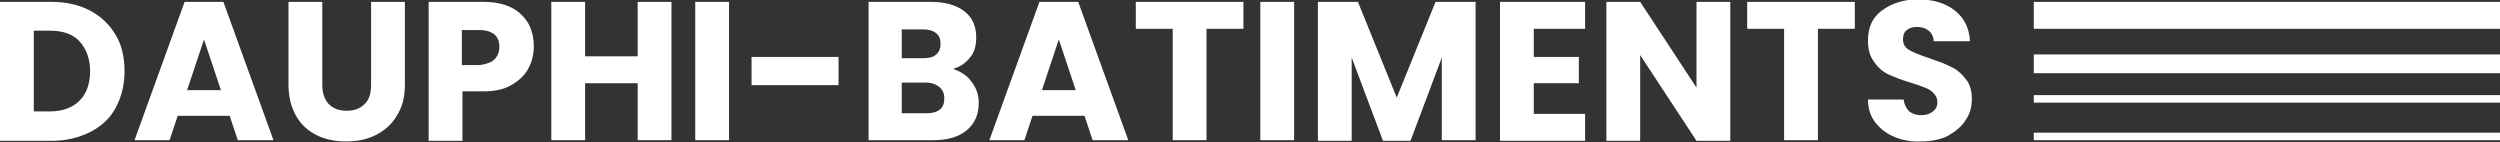 <?xml version="1.0" encoding="utf-8"?>
<!-- Generator: Adobe Illustrator 27.4.0, SVG Export Plug-In . SVG Version: 6.00 Build 0)  -->
<svg version="1.1" id="Calque_1" xmlns="http://www.w3.org/2000/svg" xmlns:xlink="http://www.w3.org/1999/xlink" x="0px" y="0px"
	 viewBox="0 0 399.5 22.7" style="enable-background:new 0 0 399.5 22.7;" xml:space="preserve">
<rect x="0" y="0" width="399.5" height="22.7" fill="#333333" stroke="none"/>
<style type="text/css">
	.st0{fill:#E73E11;}
	.st1{fill:#FFFFFF;}
</style>
<g>
	<g>
		<path class="st1" d="M14.4,1.7c1.7,0.9,3.1,2.2,4.1,3.9s1.4,3.6,1.4,5.8c0,2.2-0.5,4.1-1.4,5.8s-2.3,3-4.1,3.9
			c-1.8,0.9-3.8,1.4-6.1,1.4H0V0.3h8.3C10.6,0.3,12.7,0.8,14.4,1.7z M12.7,16.1c1.1-1.1,1.7-2.7,1.7-4.7s-0.6-3.6-1.7-4.8
			S10,4.9,7.9,4.9H5.4v12.9h2.6C10,17.8,11.6,17.2,12.7,16.1z"/>
		<path class="st1" d="M36.7,18.5h-8.3l-1.3,3.9h-5.6l8-22.1h6.2l8,22.1H38L36.7,18.5z M35.3,14.4l-2.7-8.1l-2.7,8.1H35.3z"/>
		<path class="st1" d="M51.5,0.3v13.2c0,1.3,0.3,2.3,1,3.1c0.7,0.7,1.6,1.1,2.9,1.1c1.3,0,2.2-0.4,2.9-1.1c0.7-0.7,1-1.7,1-3.1V0.3
			h5.4v13.2c0,2-0.4,3.6-1.3,5c-0.8,1.4-2,2.4-3.4,3.1c-1.4,0.7-3,1-4.7,1c-1.7,0-3.3-0.3-4.7-1c-1.4-0.7-2.5-1.7-3.3-3.1
			c-0.8-1.4-1.2-3.1-1.2-5V0.3H51.5z"/>
		<path class="st1" d="M84.4,11c-0.6,1.1-1.5,1.9-2.7,2.6c-1.2,0.7-2.7,1-4.5,1h-3.3v7.9h-5.4V0.3h8.7c1.8,0,3.3,0.3,4.5,0.9
			c1.2,0.6,2.1,1.5,2.7,2.5c0.6,1.1,0.9,2.3,0.9,3.7C85.3,8.7,85,9.9,84.4,11z M79,9.5c0.5-0.5,0.8-1.2,0.8-2c0-0.9-0.3-1.6-0.8-2
			s-1.3-0.7-2.3-0.7h-2.9v5.6h2.9C77.8,10.2,78.5,10,79,9.5z"/>
		<path class="st1" d="M107.3,0.3v22.1h-5.4v-9.1h-8.4v9.1h-5.4V0.3h5.4V9h8.4V0.3H107.3z"/>
		<path class="st1" d="M116.5,0.3v22.1h-5.4V0.3H116.5z"/>
		<path class="st1" d="M134,9.1v4.5h-13.9V9.1H134z"/>
		<path class="st1" d="M155.2,13c0.8,1,1.2,2.1,1.2,3.4c0,1.9-0.6,3.3-1.9,4.4c-1.3,1.1-3.1,1.6-5.4,1.6h-10.3V0.3h10
			c2.2,0,4,0.5,5.3,1.5s1.9,2.4,1.9,4.2c0,1.3-0.3,2.4-1,3.2c-0.7,0.9-1.6,1.5-2.7,1.8C153.4,11.4,154.5,12,155.2,13z M144.1,9.3
			h3.5c0.9,0,1.6-0.2,2-0.6c0.5-0.4,0.7-1,0.7-1.7s-0.2-1.3-0.7-1.7c-0.5-0.4-1.2-0.6-2-0.6h-3.5V9.3z M150.2,17.5
			c0.5-0.4,0.7-1,0.7-1.8c0-0.8-0.3-1.4-0.8-1.8c-0.5-0.4-1.2-0.7-2.1-0.7h-3.9v4.9h4C149,18.1,149.7,17.9,150.2,17.5z"/>
		<path class="st1" d="M173.3,18.5H165l-1.3,3.9h-5.6l8-22.1h6.2l8,22.1h-5.7L173.3,18.5z M171.9,14.4l-2.7-8.1l-2.7,8.1H171.9z"/>
		<path class="st1" d="M198.7,0.3v4.3h-5.9v17.8h-5.4V4.6h-5.9V0.3H198.7z"/>
		<path class="st1" d="M206.8,0.3v22.1h-5.4V0.3H206.8z"/>
		<path class="st1" d="M235.8,0.3v22.1h-5.4V9.2l-5,13.3h-4.4l-5-13.3v13.3h-5.4V0.3h6.4l6.2,15.3l6.2-15.3H235.8z"/>
		<path class="st1" d="M245.1,4.6v4.5h7.2v4.2h-7.2v4.9h8.2v4.3h-13.6V0.3h13.6v4.3H245.1z"/>
		<path class="st1" d="M276.5,22.5h-5.4l-9-13.7v13.7h-5.4V0.3h5.4l9,13.7V0.3h5.4V22.5z"/>
		<path class="st1" d="M296.4,0.3v4.3h-5.9v17.8h-5.4V4.6h-5.9V0.3H296.4z"/>
		<path class="st1" d="M302.8,21.9c-1.3-0.5-2.3-1.3-3.1-2.3c-0.8-1-1.2-2.3-1.2-3.7h5.7c0.1,0.8,0.4,1.4,0.9,1.9
			c0.5,0.4,1.1,0.6,1.9,0.6c0.8,0,1.4-0.2,1.9-0.6c0.5-0.4,0.7-0.9,0.7-1.5c0-0.5-0.2-1-0.6-1.4c-0.4-0.4-0.8-0.7-1.4-0.9
			c-0.5-0.2-1.3-0.5-2.3-0.8c-1.4-0.4-2.6-0.9-3.5-1.3c-0.9-0.4-1.7-1.1-2.3-2c-0.7-0.9-1-2-1-3.4c0-2.1,0.7-3.7,2.2-4.8
			s3.4-1.8,5.8-1.8c2.4,0,4.4,0.6,5.9,1.8c1.5,1.2,2.3,2.8,2.4,4.9h-5.8c0-0.7-0.3-1.3-0.8-1.7c-0.5-0.4-1.1-0.6-1.9-0.6
			c-0.7,0-1.2,0.2-1.6,0.5c-0.4,0.3-0.6,0.8-0.6,1.5c0,0.7,0.3,1.3,1,1.7c0.7,0.4,1.7,0.8,3.2,1.3c1.4,0.5,2.6,0.9,3.5,1.4
			c0.9,0.4,1.7,1.1,2.3,1.9c0.7,0.8,1,1.9,1,3.2c0,1.3-0.3,2.4-1,3.4c-0.6,1-1.6,1.8-2.8,2.5c-1.2,0.6-2.7,0.9-4.3,0.9
			C305.5,22.7,304,22.4,302.8,21.9z"/>
	</g>
	<g>
		<rect x="325" y="0.3" class="st1" width="74.5" height="4.3"/>
		<rect x="325" y="8.7" class="st1" width="74.5" height="3"/>
		<rect x="325" y="15.2" class="st1" width="74.5" height="1.2"/>
		<rect x="325" y="21.2" class="st1" width="74.5" height="1.2"/>
	</g>
</g>
</svg>
